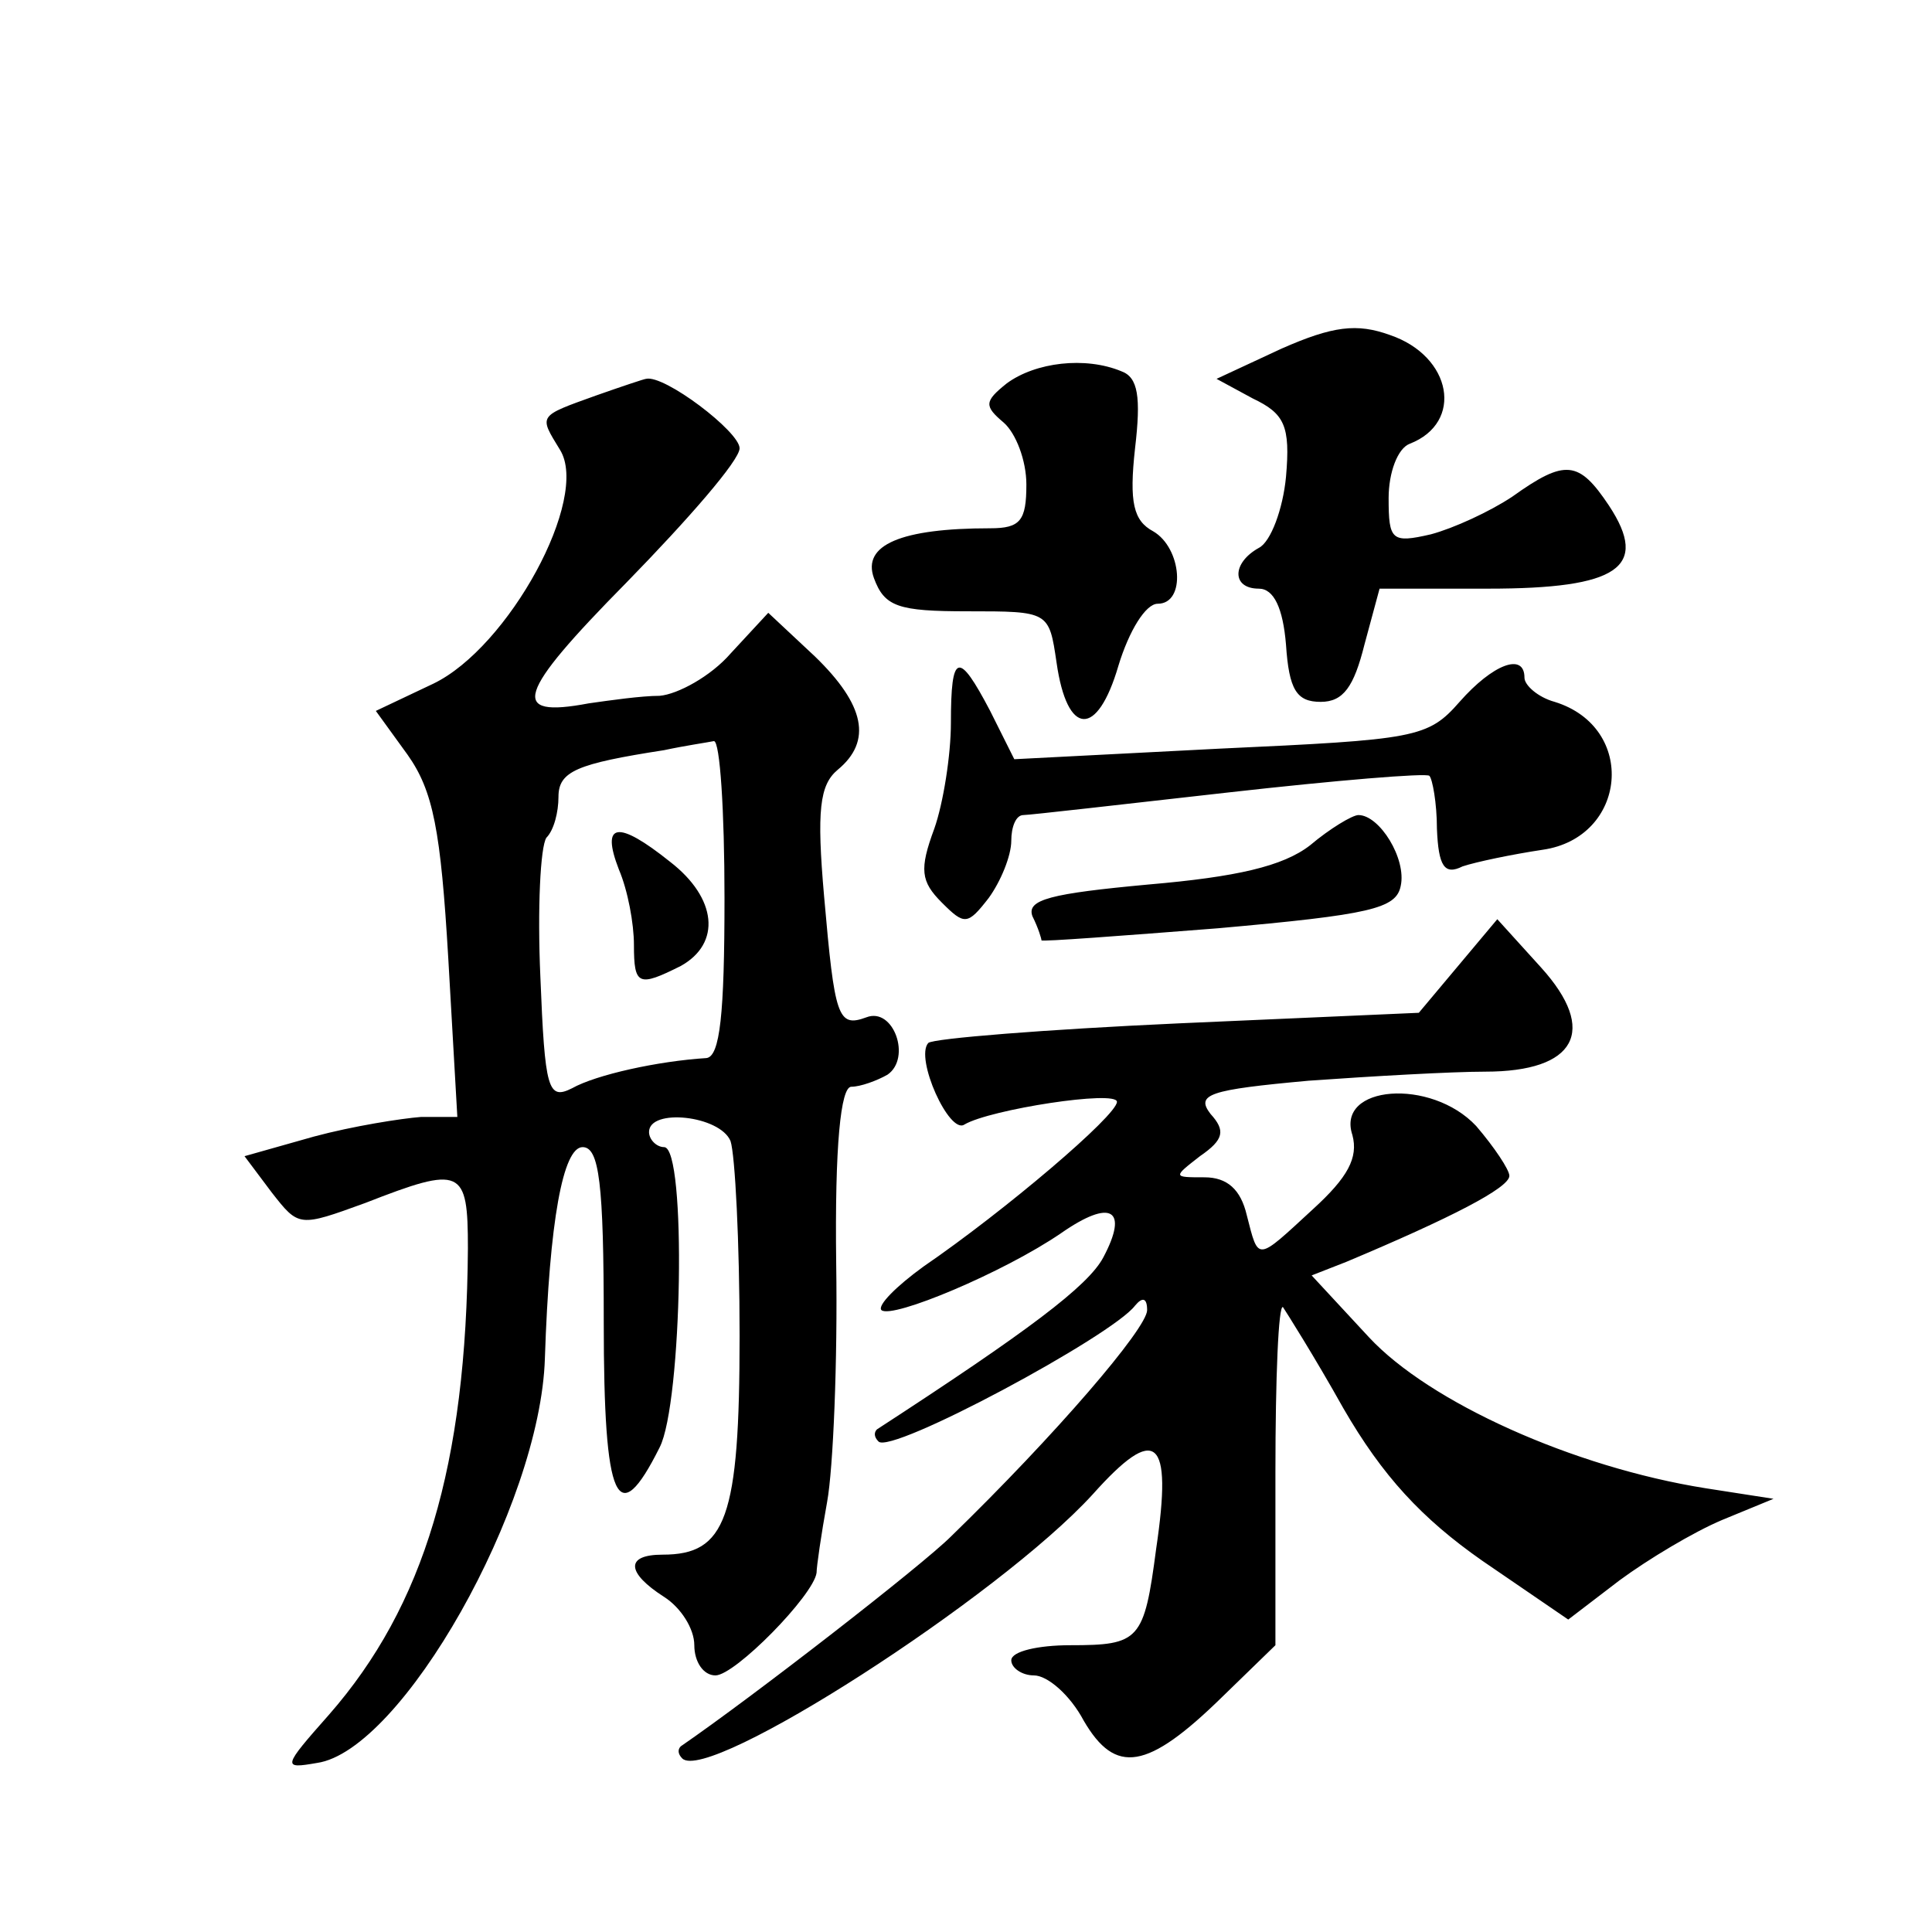<?xml version="1.0" standalone="no"?>
<!DOCTYPE svg PUBLIC "-//W3C//DTD SVG 20010904//EN"
 "http://www.w3.org/TR/2001/REC-SVG-20010904/DTD/svg10.dtd">
<svg version="1.0" xmlns="http://www.w3.org/2000/svg"
 width="128pt" height="128pt" viewBox="0 0 128 128"
 preserveAspectRatio="xMidYMid meet">
<g transform="translate(0,128) scale(0.1,-0.1)"
fill="#0" stroke="none">
<path d="M849 1049 l-43 -20 24 -13 c21 -10 25 -18 22 -52 -2 -21 -10 -43 -18 -47
-18 -10 -18 -27 0 -27 10 0 16 -13 18 -37 2 -30 7 -38 23 -38 15 0 22 10 29 38
l10 37 72 0 c86 0 107 14 80 55 -20 30 -29 31 -64 6 -15 -10 -39 -21 -54 -25 -26
-6 -28 -4 -28 24 0 17 6 33 14 36 36 14 28 58 -13 72 -22 8 -38 6 -72 -9z M667
1026 c-15 -12 -15 -15 -2 -26 8 -7 15 -25 15 -41 0 -24 -4 -29 -24 -29 -59 0 -85
-11 -77 -33 7 -19 16 -22 62 -22 54 0 54 0 59 -34 7 -49 27 -50 41 -2 7 23 18 41
26 41 19 0 16 37 -3 48 -13 7 -16 19 -12 55 4 34 2 47 -9 51 -24 10 -57 6 -76 -8z
M395 1018 c-39 -14 -38 -13 -24 -36 20 -32 -34 -131 -84 -155 l-38 -18 21 -29 c17
-24 22 -50 27 -135 l6 -105 -24 0 c-13 -1 -45 -6 -71 -13 l-46 -13 18 -24 c18 -23
18 -23 62 -7 64 25 68 23 68 -30 -1 -144 -29 -237 -92 -309 -31 -35 -31 -36 -8
-32 56 8 148 170 151 268 3 91 12 140 25 140 11 0 14 -24 14 -116 0 -120 9 -139
37 -83 15 29 18 199 3 199 -5 0 -10 5 -10 10 0 16 47 11 54 -6 3 -9 6 -67 6 -129
0 -121 -9 -145 -51 -145 -25 0 -24 -12 1 -28 11 -7 20 -21 20 -32 0 -11 6 -20 14
-20 13 0 65 53 67 68 0 4 3 25 7 47 4 22 7 93 6 158 -1 78 3 117 10 117 6 0 17
4 24 8 16 11 4 45 -14 38 -19 -7 -21 0 -28 80 -5 57 -3 74 9 84 23 19 18 43 -15
75 l-31 29 -25 -27 c-13 -15 -35 -27 -47 -28 -12 0 -33 -3 -47 -5 -53 -10 -48 6
25 80 41 42 75 81 75 89 0 11 -50 49 -62 46 -1 0 -16 -5 -33 -11z m85 -333 c0 -77
-3 -105 -12 -106 -32 -2 -73 -11 -89 -20 -16 -8 -18 -1 -21 74 -2 45 0 86 4 92
5 5 8 17 8 27 0 17 12 22 70 31 14 3 28 5 33 6 4 0 7 -46 7 -104z M410 704 c6 -14
10 -36 10 -50 0 -27 3 -28 31 -14 27 15 24 45 -7 69 -35 28 -46 26 -34 -5z M630
801 c0 -21 -5 -53 -11 -70 -10 -27 -9 -35 5 -49 15 -15 17 -15 31 3 8 11 15 28
15 38 0 9 3 17 8 17 4 0 65 7 136 15 71 8 131 13 133 11 2 -2 5 -18 5 -35 1 -25
5 -31 17 -25 9 3 33 8 53 11 56 8 63 81 8 98 -11 3 -20 11 -20 16 0 17 -21 9 -43
-16 -21 -24 -29 -25 -159 -31 l-136 -7 -16 32 c-21 40 -26 39 -26 -8z M868 720
c-18 -14 -49 -21 -107 -26 -65 -6 -81 -10 -77 -21 4 -8 6 -15 6 -16 0 -1 53 3 117
8 101 9 118 13 121 28 4 18 -14 47 -28 47 -4 0 -19 -9 -32 -20z M966 640 l-26 -31
-159 -7 c-88 -4 -163 -10 -166 -13 -9 -10 14 -61 24 -54 17 10 101 23 101 15 0
-9 -74 -72 -128 -109 -18 -13 -31 -26 -28 -29 7 -6 81 25 119 51 33 23 45 16 28
-16 -10 -19 -50 -49 -150 -114 -2 -2 -2 -5 1 -8 8 -9 155 70 170 90 5 6 8 5 8 -3
0 -12 -61 -83 -130 -150 -19 -19 -131 -106 -179 -139 -2 -2 -2 -5 1 -8 17 -17 210
107 272 175 42 47 53 38 42 -36 -8 -61 -11 -64 -57 -64 -21 0 -39 -4 -39 -10 0
-5 7 -10 15 -10 9 0 24 -13 33 -30 21 -36 42 -33 92 16 l35 34 0 115 c0 62 2 111
5 109 2 -3 21 -33 40 -67 26 -45 52 -73 92 -101 l57 -39 34 26 c19 14 49 32 68
40 l34 14 -45 7 c-88 14 -183 57 -223 100 l-38 41 23 9 c69 29 108 49 108 57 0
4 -10 19 -22 33 -30 32 -93 27 -82 -6 4 -15 -3 -28 -26 -49 -38 -35 -36 -35 -44
-4 -4 17 -13 25 -28 25 -21 0 -21 0 -3 14 16 11 17 17 7 28 -10 13 -1 16 65 22
42 3 95 6 117 6 60 0 75 27 37 69 l-29 32 -26 -31z"/>
</g>
</svg>
